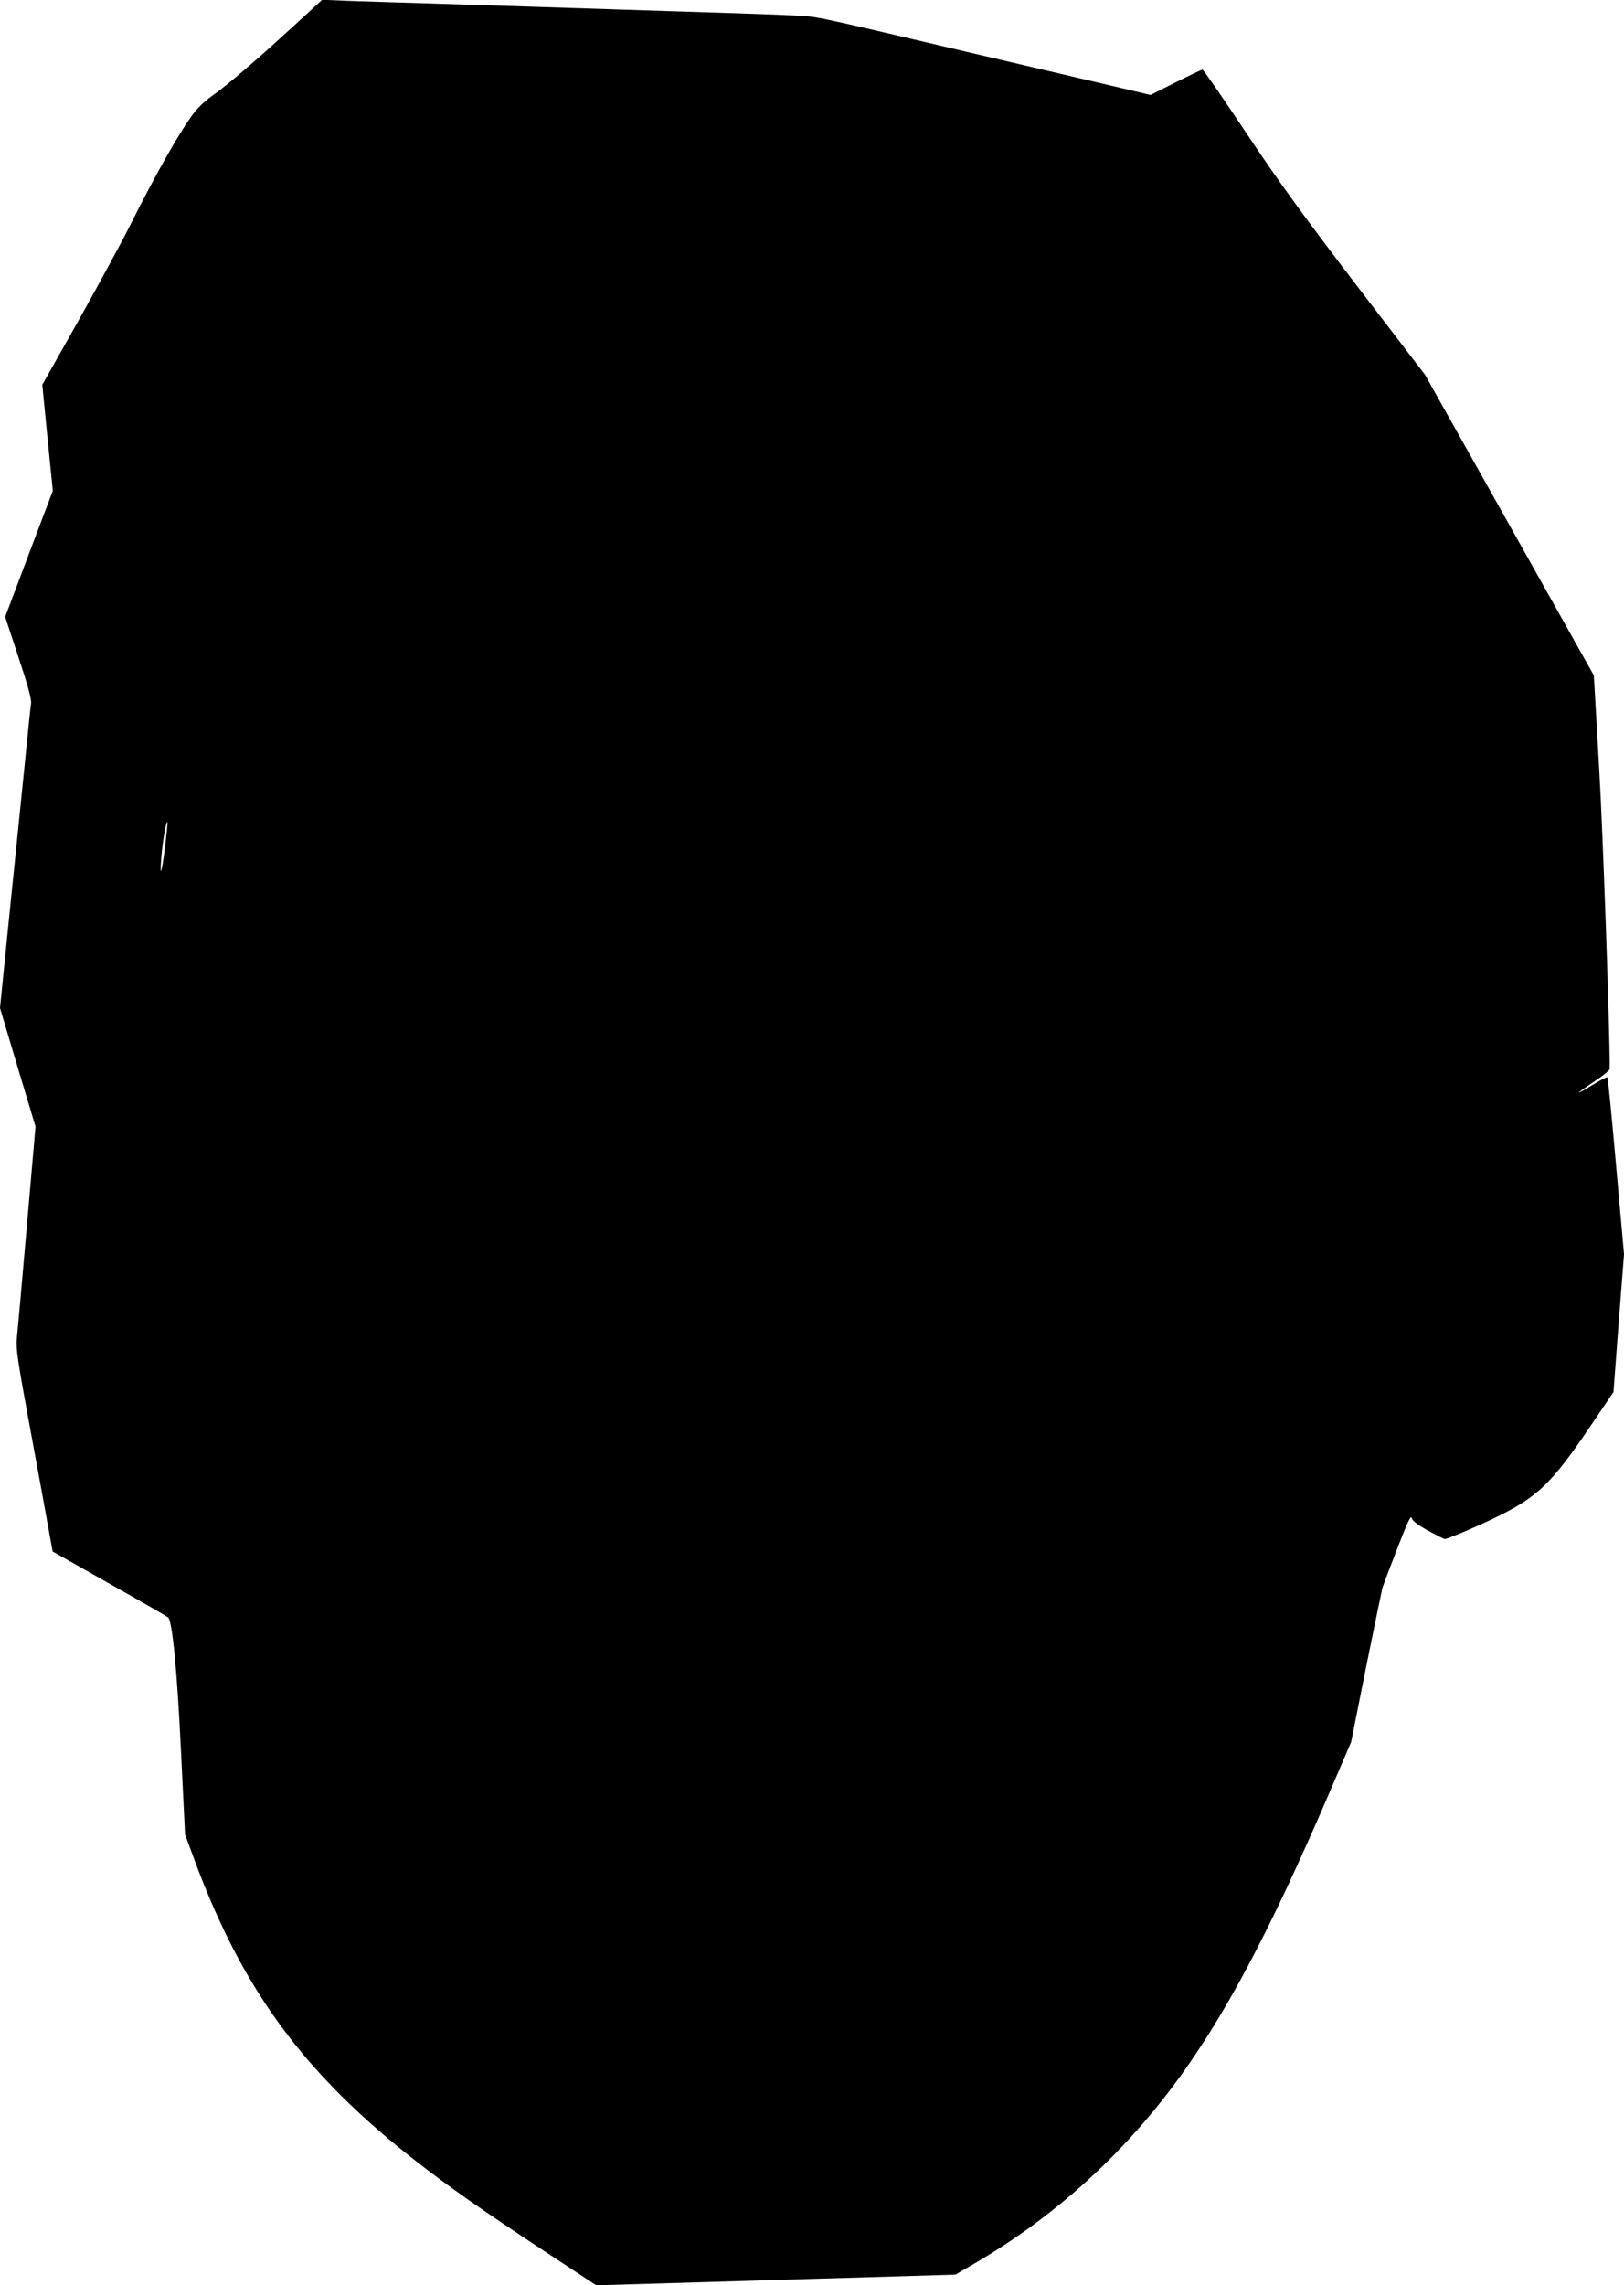 <?xml version="1.0" standalone="no"?>
<!DOCTYPE svg PUBLIC "-//W3C//DTD SVG 20010904//EN"
 "http://www.w3.org/TR/2001/REC-SVG-20010904/DTD/svg10.dtd">
<svg version="1.0" xmlns="http://www.w3.org/2000/svg"
 width="910pt" height="1280pt" viewBox="0 0 910 1280"
 preserveAspectRatio="xMidYMid meet">
<g transform="translate(0,1280) scale(0.1,-0.1)"
fill="#000000" stroke="none">
<path d="M1635 12645 c-197 -181 -365 -325 -448 -383 -32 -22 -75 -62 -96 -89
-76 -97 -214 -339 -365 -641 -42 -84 -169 -318 -282 -520 l-207 -367 29 -297
30 -297 -134 -353 -133 -353 74 -225 c53 -159 74 -235 71 -260 -3 -19 -18
-165 -34 -325 -16 -159 -54 -535 -85 -835 l-55 -546 99 -332 100 -332 -49
-562 c-27 -310 -52 -592 -56 -628 -5 -55 6 -129 71 -480 42 -228 89 -481 103
-563 l27 -147 320 -181 c176 -99 323 -184 327 -188 24 -22 51 -304 72 -746
l23 -470 48 -130 c306 -833 709 -1334 1542 -1918 83 -59 278 -190 433 -292
l281 -185 677 20 c372 11 825 25 1007 30 l329 10 106 62 c429 250 801 581
1105 983 290 385 546 865 897 1684 l109 254 84 421 c47 231 88 430 91 441 3
11 40 109 82 218 57 147 78 193 82 175 4 -16 31 -37 90 -70 47 -26 90 -48 96
-48 17 0 209 82 314 135 207 104 292 187 493 484 l138 204 29 386 30 386 -44
493 c-24 271 -46 495 -49 498 -2 3 -36 -14 -73 -37 -119 -72 -114 -62 9 20 42
28 77 57 77 64 0 236 -38 1326 -60 1698 l-29 506 -473 842 -473 842 -386 504
c-298 390 -439 585 -619 855 -128 192 -237 350 -242 350 -4 0 -72 -32 -150
-71 l-141 -71 -216 51 c-119 28 -486 114 -816 191 -881 207 -834 198 -980 204
-72 4 -344 13 -605 21 -261 8 -610 20 -775 25 -165 5 -446 14 -625 20 -179 5
-392 12 -475 15 l-150 6 -170 -156z m-710 -4586 c-18 -151 -31 -187 -21 -59 7
87 27 202 34 196 2 -2 -4 -64 -13 -137z"/>
</g>
</svg>